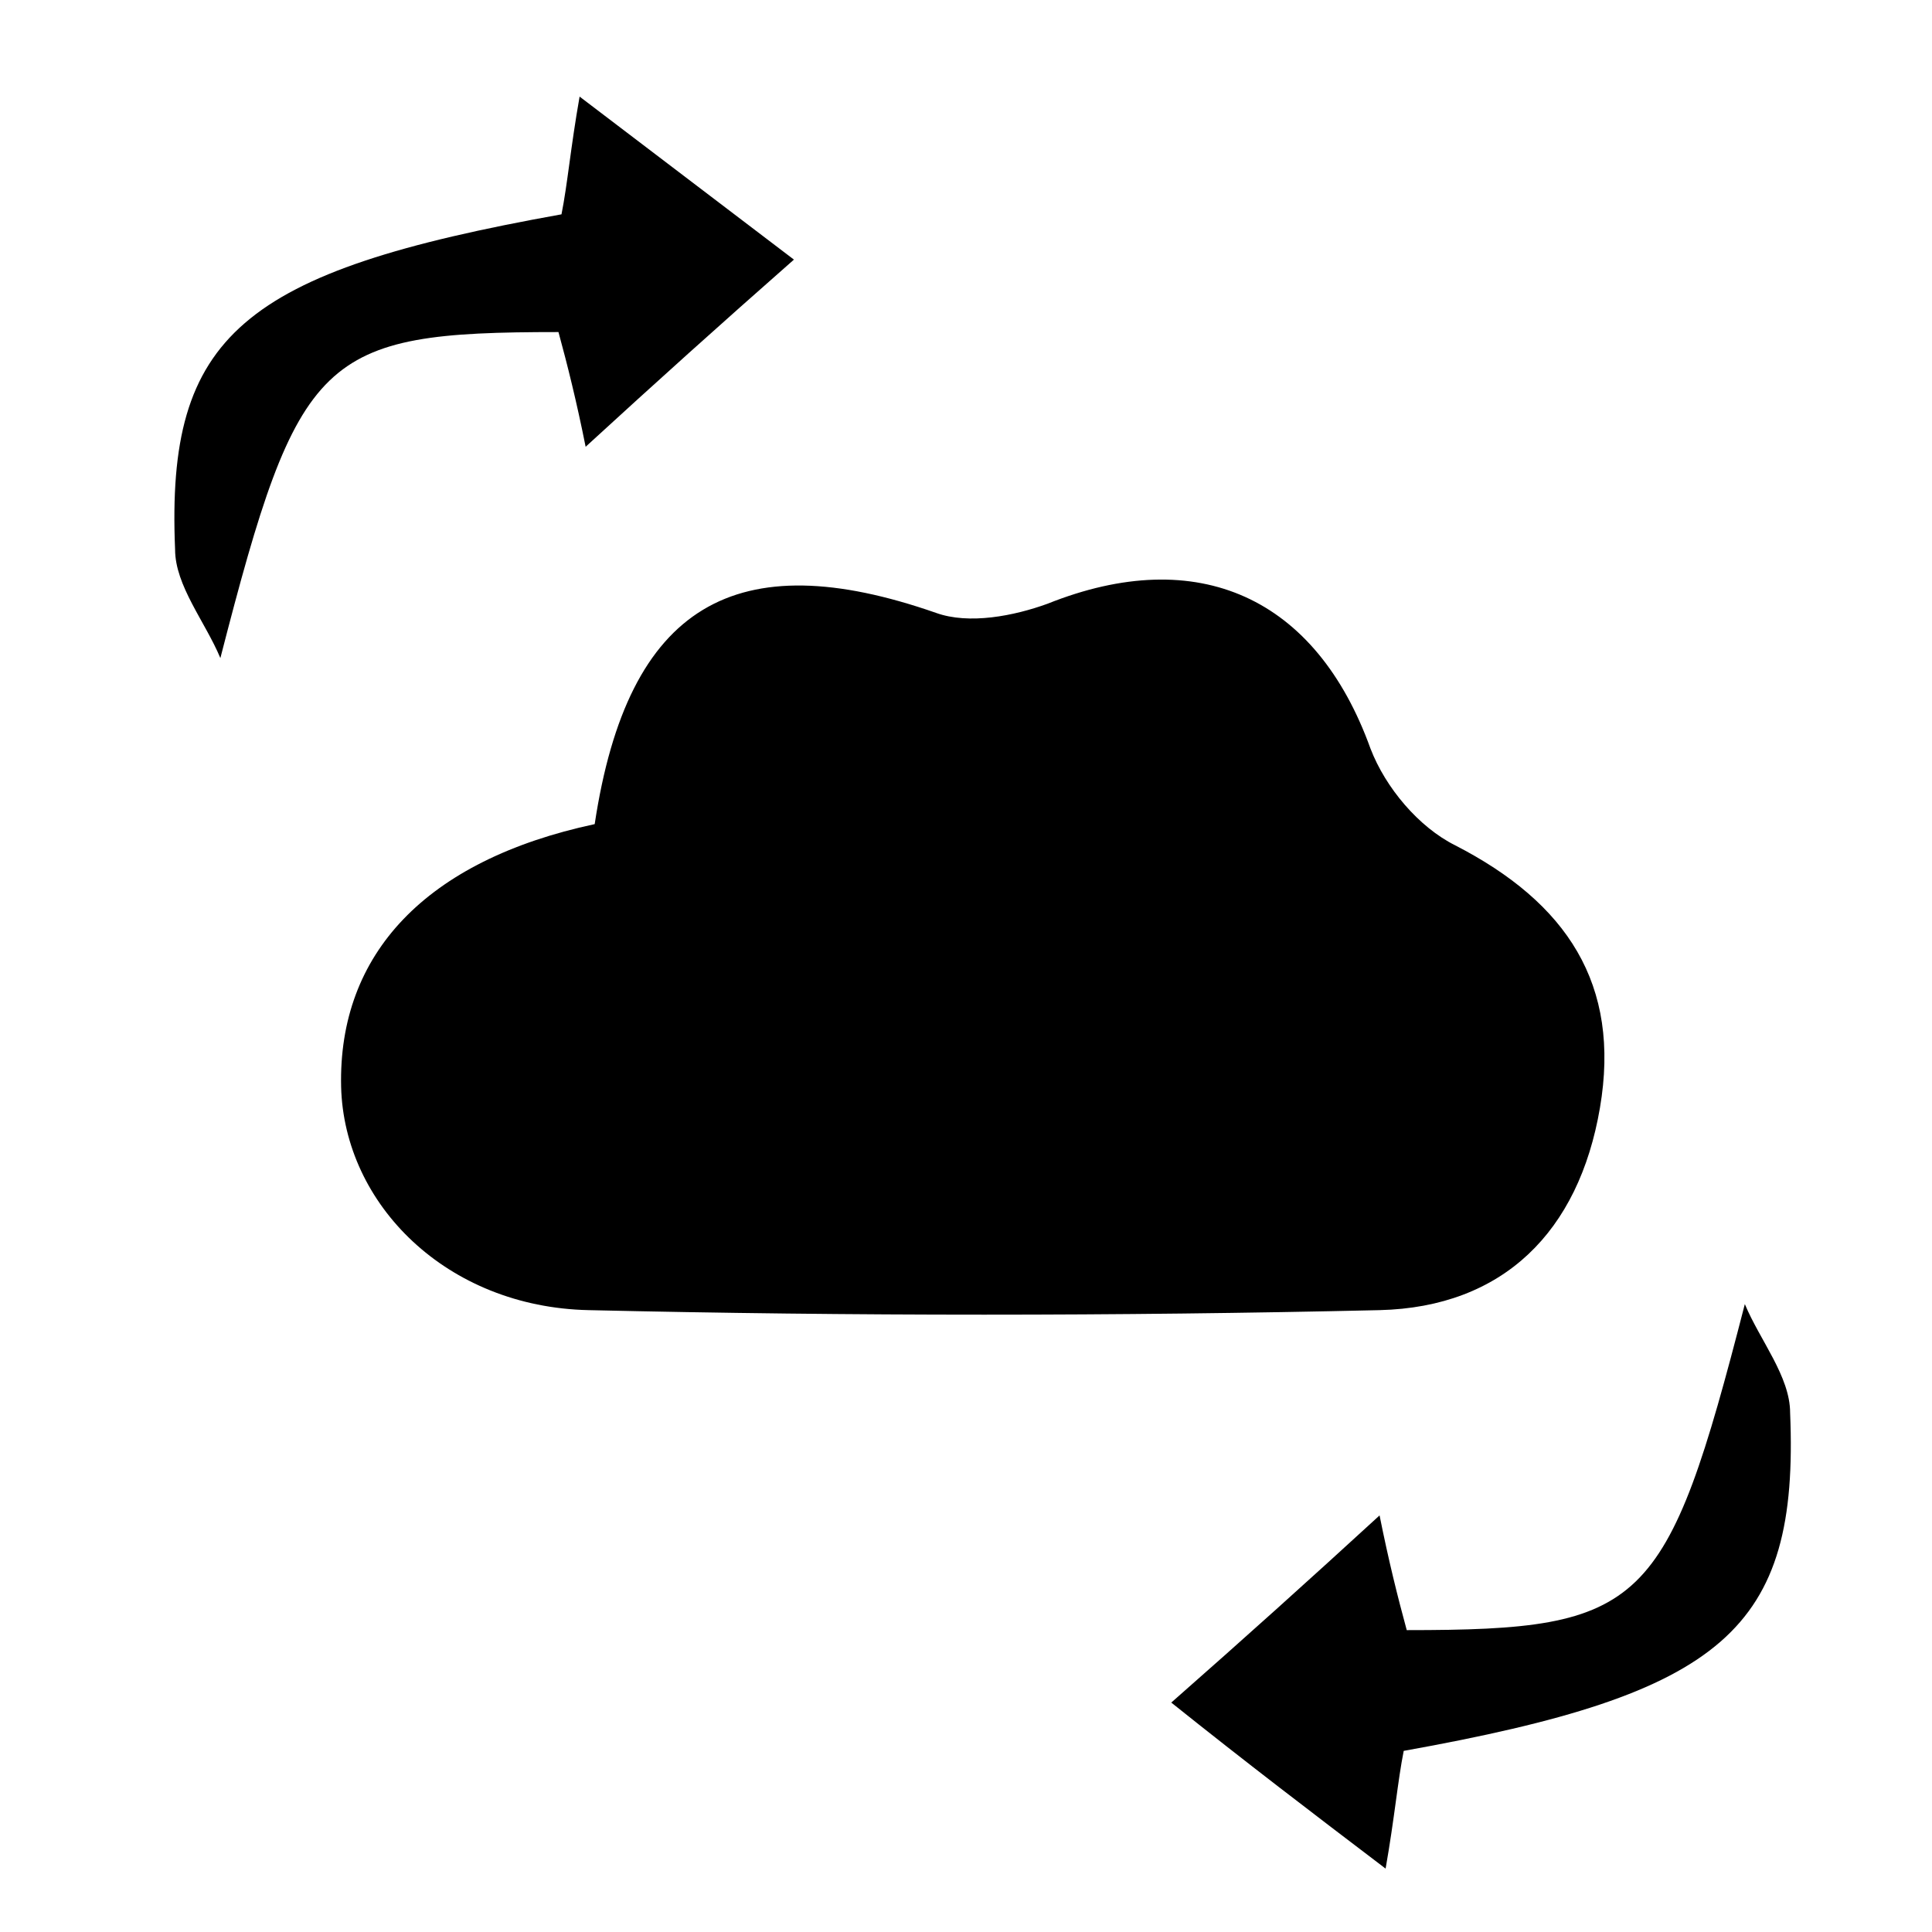 <?xml version="1.0" encoding="utf-8"?>
<!-- Generator: Adobe Illustrator 22.0.1, SVG Export Plug-In . SVG Version: 6.00 Build 0)  -->
<svg version="1.1" id="Layer_1" xmlns="http://www.w3.org/2000/svg" xmlns:xlink="http://www.w3.org/1999/xlink" x="0px" y="0px"
	 viewBox="0 0 64 64" style="enable-background:new 0 0 64 64;" xml:space="preserve">
<path d="M19.7,27.3c1.1-7.3,4.7-9.3,11.3-7c1.1,0.4,2.6,0.1,3.7-0.3c5-2,8.9-0.2,10.7,4.8c0.5,1.3,1.6,2.6,2.8,3.2
	c3.7,1.9,5.5,4.6,4.8,8.7c-0.7,4.1-3.2,6.6-7.3,6.7c-8.7,0.2-17.5,0.2-26.2,0c-4.7-0.1-8.1-3.5-8.2-7.4
	C11.2,31.6,14.1,28.5,19.7,27.3z"/>
<path d="M38.8,56.4c2.5-2.2,4.5-4,6.9-6.2c0.3,1.5,0.6,2.7,0.9,3.8c7.9,0,8.6-0.7,11.2-10.8c0.5,1.2,1.5,2.4,1.5,3.6
	c0.3,7.2-2.2,9.3-12.8,11.2c-0.2,1-0.3,2.2-0.6,3.9C43.4,60,41.3,58.4,38.8,56.4z"/>
<path d="M26.3,8.6c-2.5,2.2-4.5,4-6.9,6.2c-0.3-1.5-0.6-2.7-0.9-3.8c-7.9,0-8.6,0.7-11.2,10.8c-0.5-1.2-1.5-2.4-1.5-3.6
	C5.5,11.1,8,9,18.6,7.1c0.2-1,0.3-2.2,0.6-3.9C21.7,5.1,23.8,6.7,26.3,8.6z"/>
</svg>
